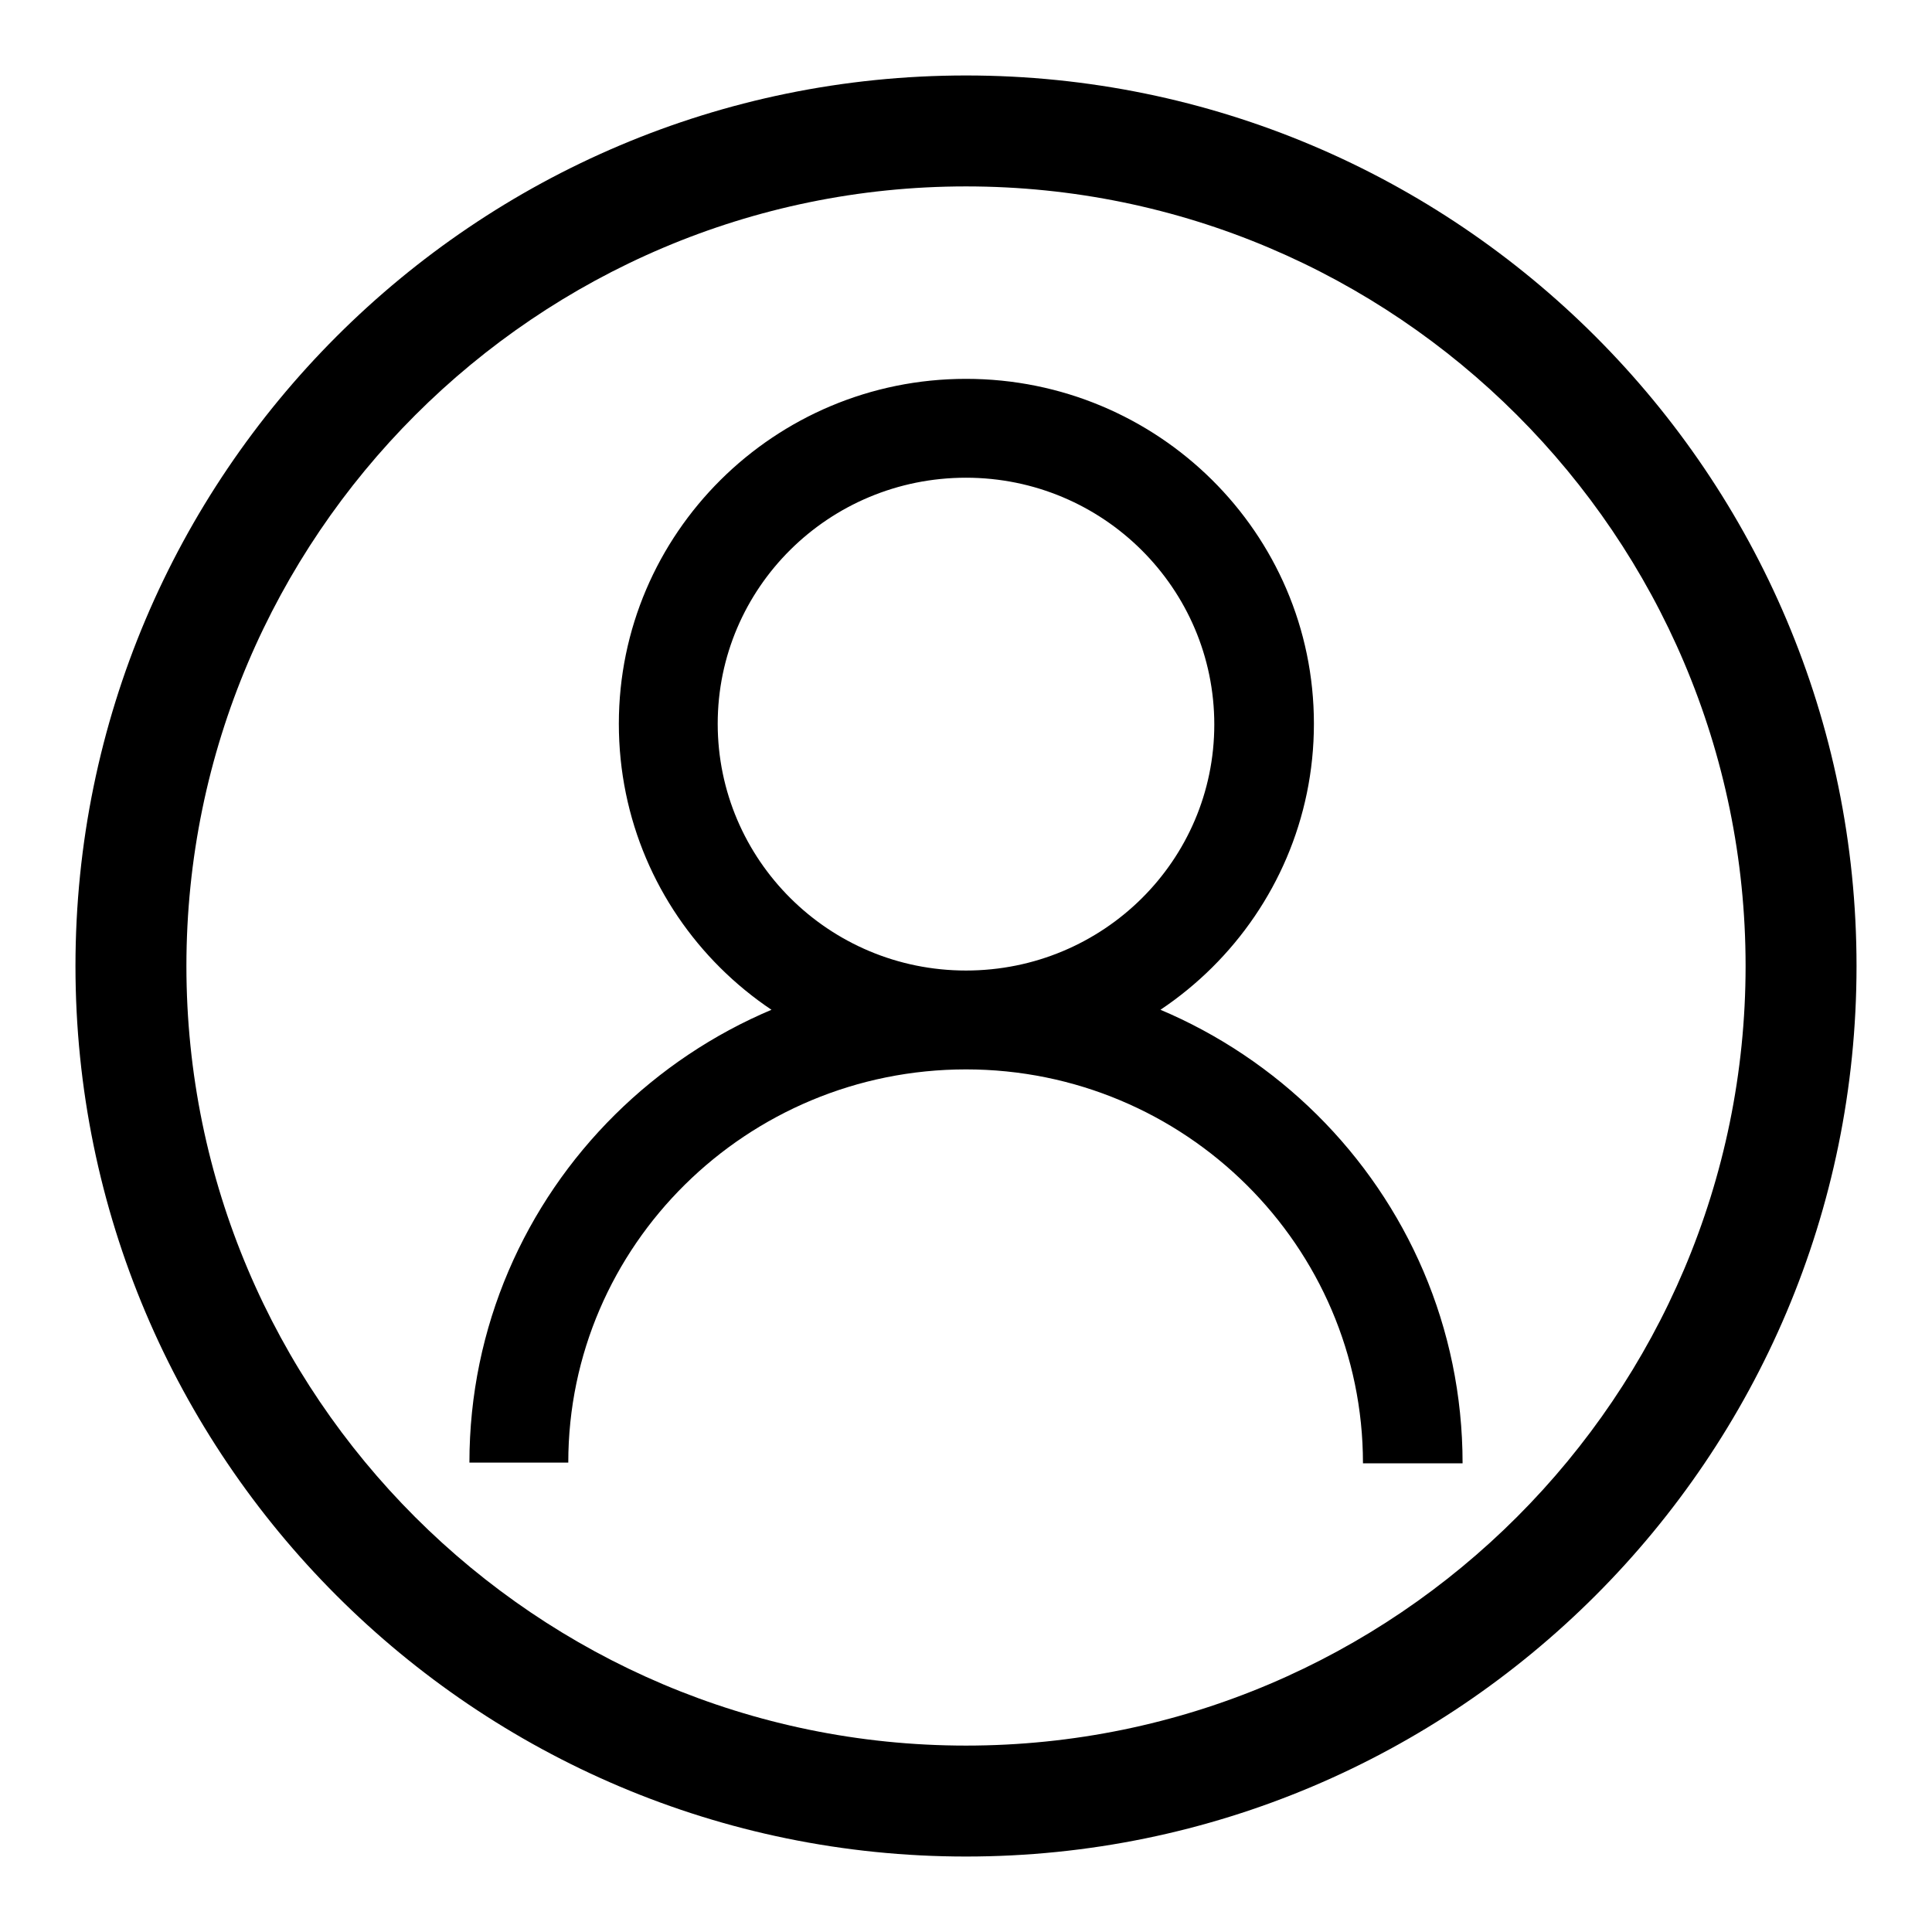 <?xml version="1.0" encoding="utf-8"?>
<!-- Svg Vector Icons : http://www.onlinewebfonts.com/icon -->
<!DOCTYPE svg PUBLIC "-//W3C//DTD SVG 1.1//EN" "http://www.w3.org/Graphics/SVG/1.1/DTD/svg11.dtd">
<svg version="1.1" xmlns="http://www.w3.org/2000/svg" xmlns:xlink="http://www.w3.org/1999/xlink" x="0px" y="0px" viewBox="0 0 256 256" enable-background="new 0 0 256 256" xml:space="preserve">
<g><g><path fill="#000000" d="M128,246c65.1,0,118-52.9,118-118c0-65.1-52.9-118-118-118C62.9,10,10,62.9,10,128C10,193.1,62.9,246,128,246L128,246L128,246z M128,24.7c56.9,0,103.3,46.3,103.3,103.3c0,56.9-46.3,103.3-103.3,103.3c-56.9,0-103.3-46.3-103.3-103.3C24.7,71.1,71.1,24.7,128,24.7L128,24.7L128,24.7z M128,50.2c25.4,0,46.1,20.4,46.1,45.7c0,25.2-20.6,45.7-46.1,45.7c-25.5,0-46-20.4-46-45.7C82,70.7,102.6,50.2,128,50.2L128,50.2L128,50.2z M128,128.6c18.2,0,32.9-14.6,32.9-32.6S146.2,63.3,128,63.3c-18.2,0-32.9,14.6-32.9,32.6S109.8,128.6,128,128.6L128,128.6L128,128.6z M128,128.6c36.3,0,65.8,29.2,65.8,65.3h-13.2c0-28.8-23.6-52.2-52.6-52.2S75.3,165,75.3,193.8H62.2C62.2,157.8,91.7,128.6,128,128.6L128,128.6L128,128.6z"/></g></g>
</svg>